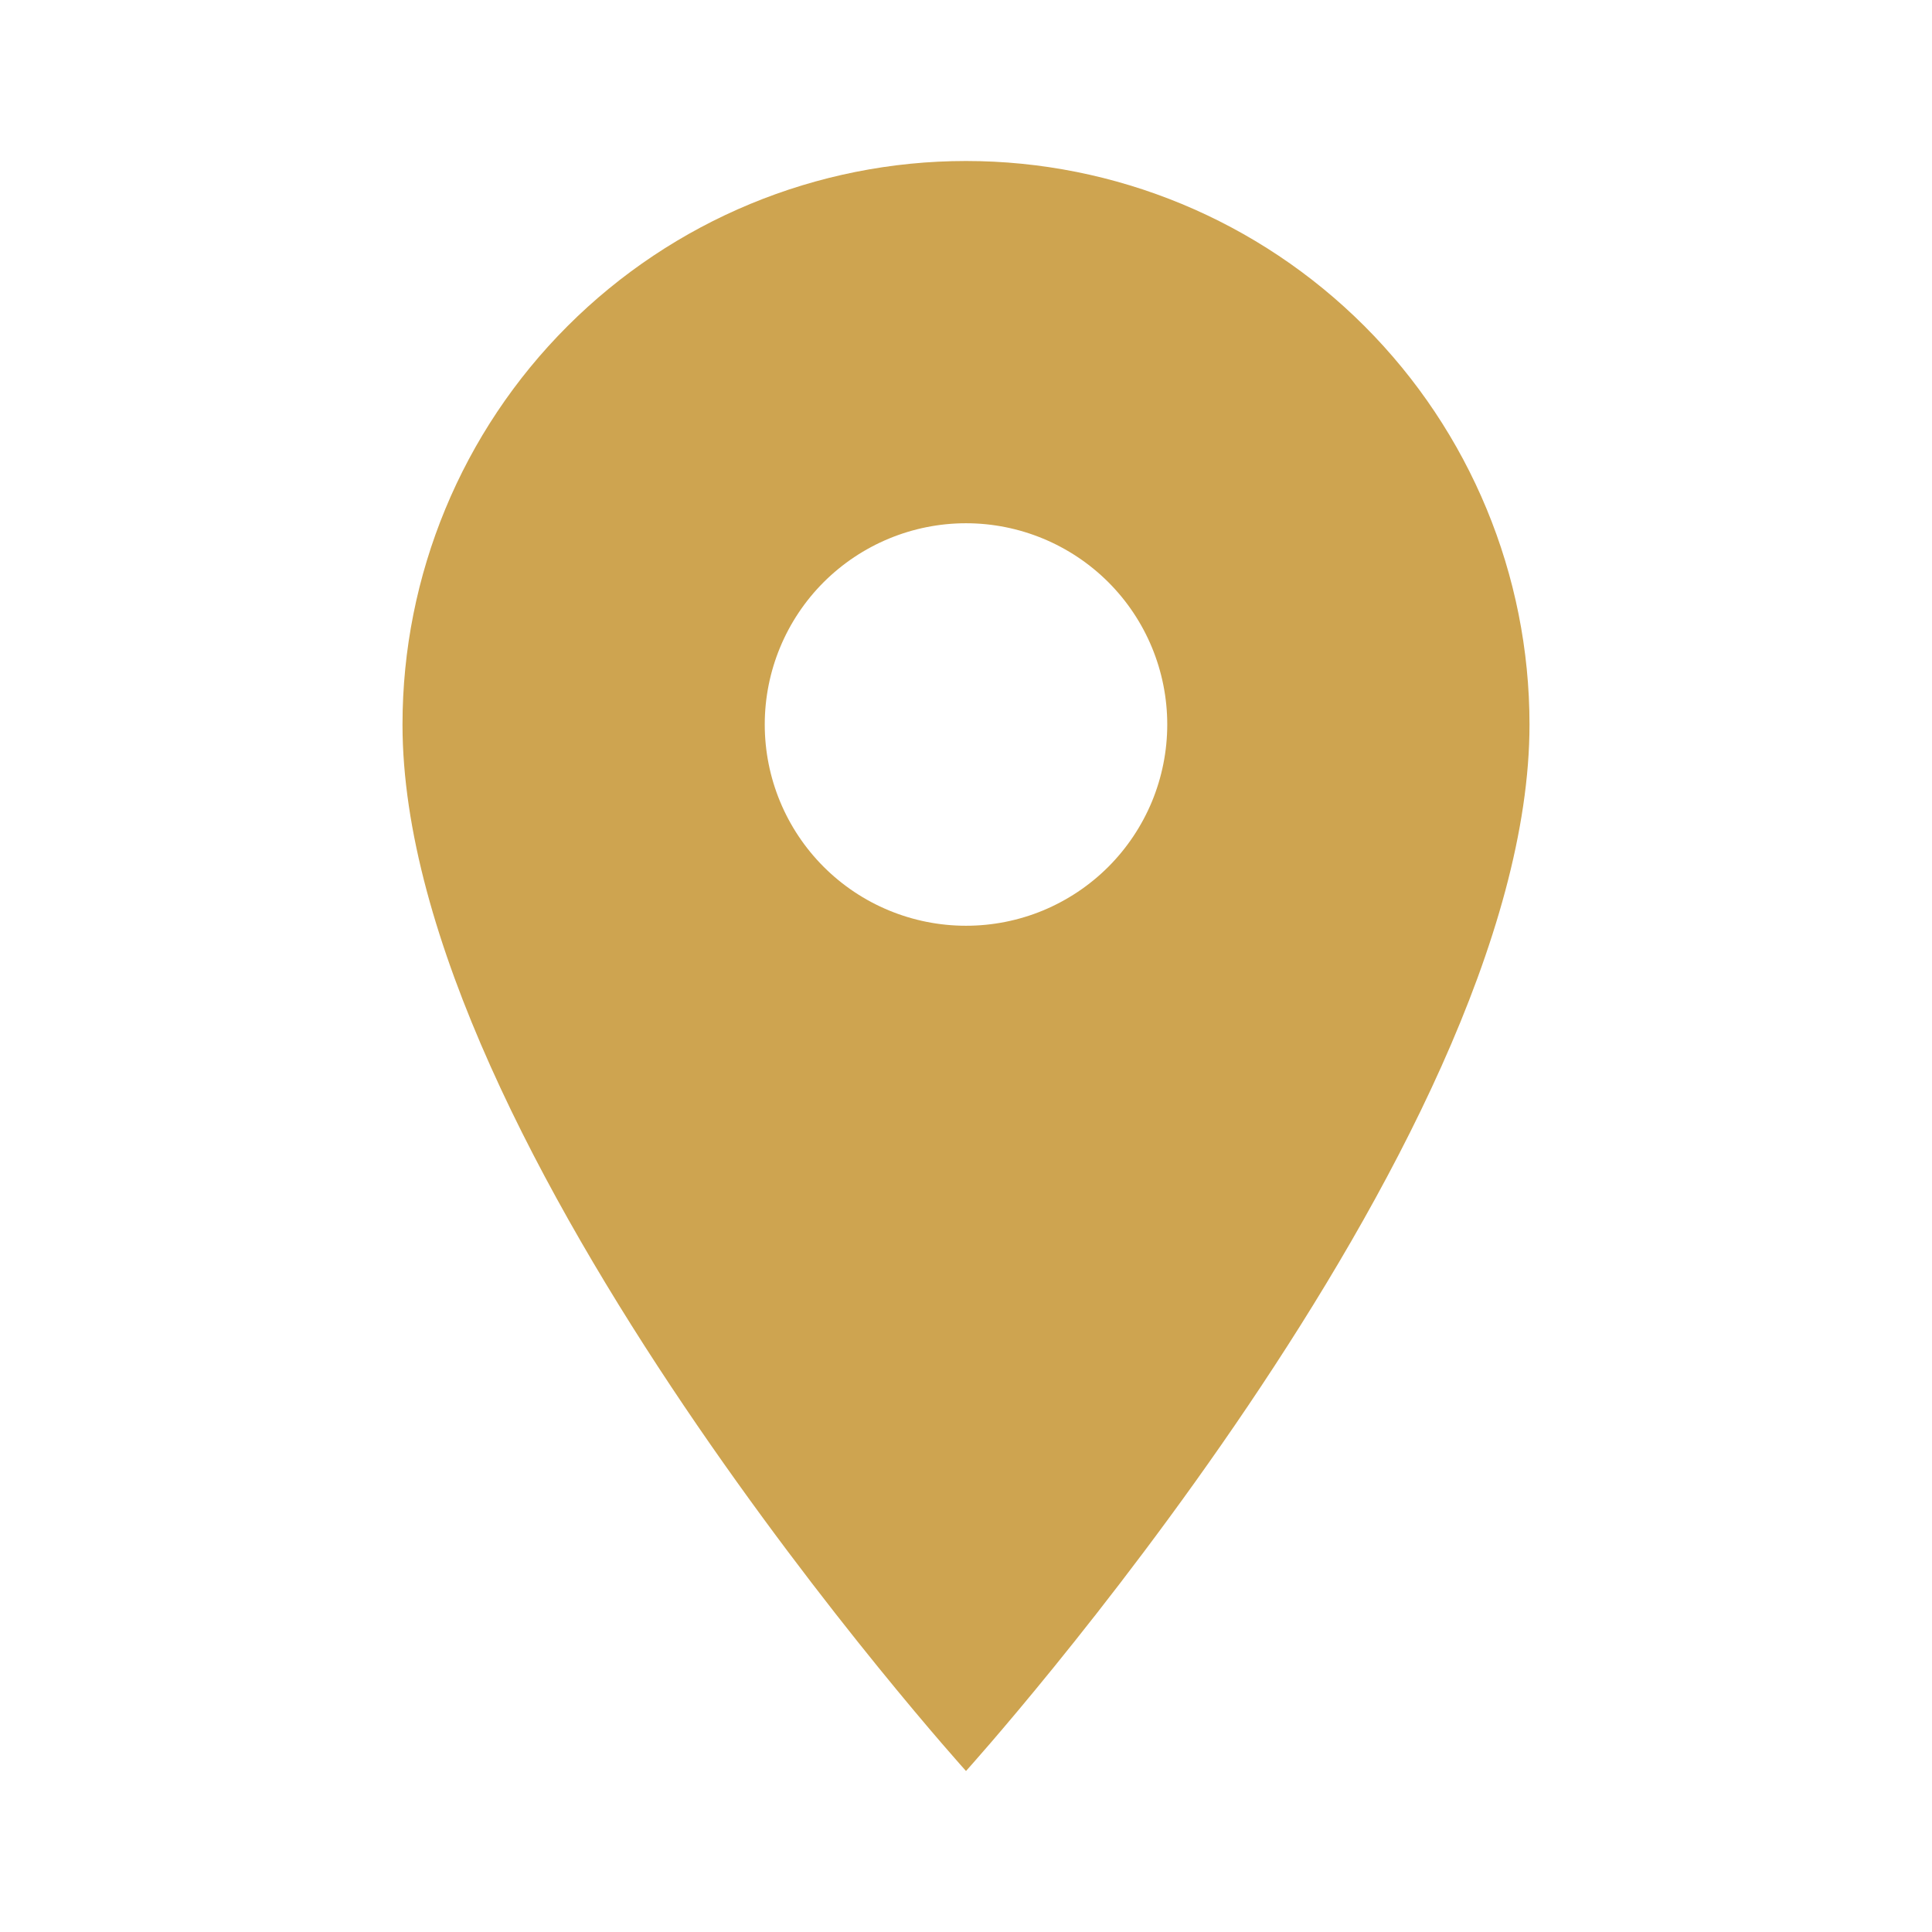 <svg width="24" height="24" viewBox="0 0 24 24" fill="none" xmlns="http://www.w3.org/2000/svg">
<path d="M12 11.5C11.337 11.5 10.701 11.237 10.232 10.768C9.763 10.299 9.5 9.663 9.5 9C9.5 8.337 9.763 7.701 10.232 7.232C10.701 6.764 11.337 6.5 12 6.5C12.663 6.5 13.299 6.764 13.768 7.232C14.237 7.701 14.5 8.337 14.5 9C14.5 9.329 14.435 9.654 14.31 9.957C14.184 10.26 14 10.536 13.768 10.768C13.536 11 13.26 11.184 12.957 11.31C12.653 11.436 12.328 11.5 12 11.5ZM12 2C10.143 2 8.363 2.738 7.05 4.051C5.737 5.363 5 7.144 5 9C5 14.25 12 22 12 22C12 22 19 14.25 19 9C19 7.144 18.262 5.363 16.95 4.051C15.637 2.738 13.857 2 12 2Z" fill="#CEA450"/>
</svg>
